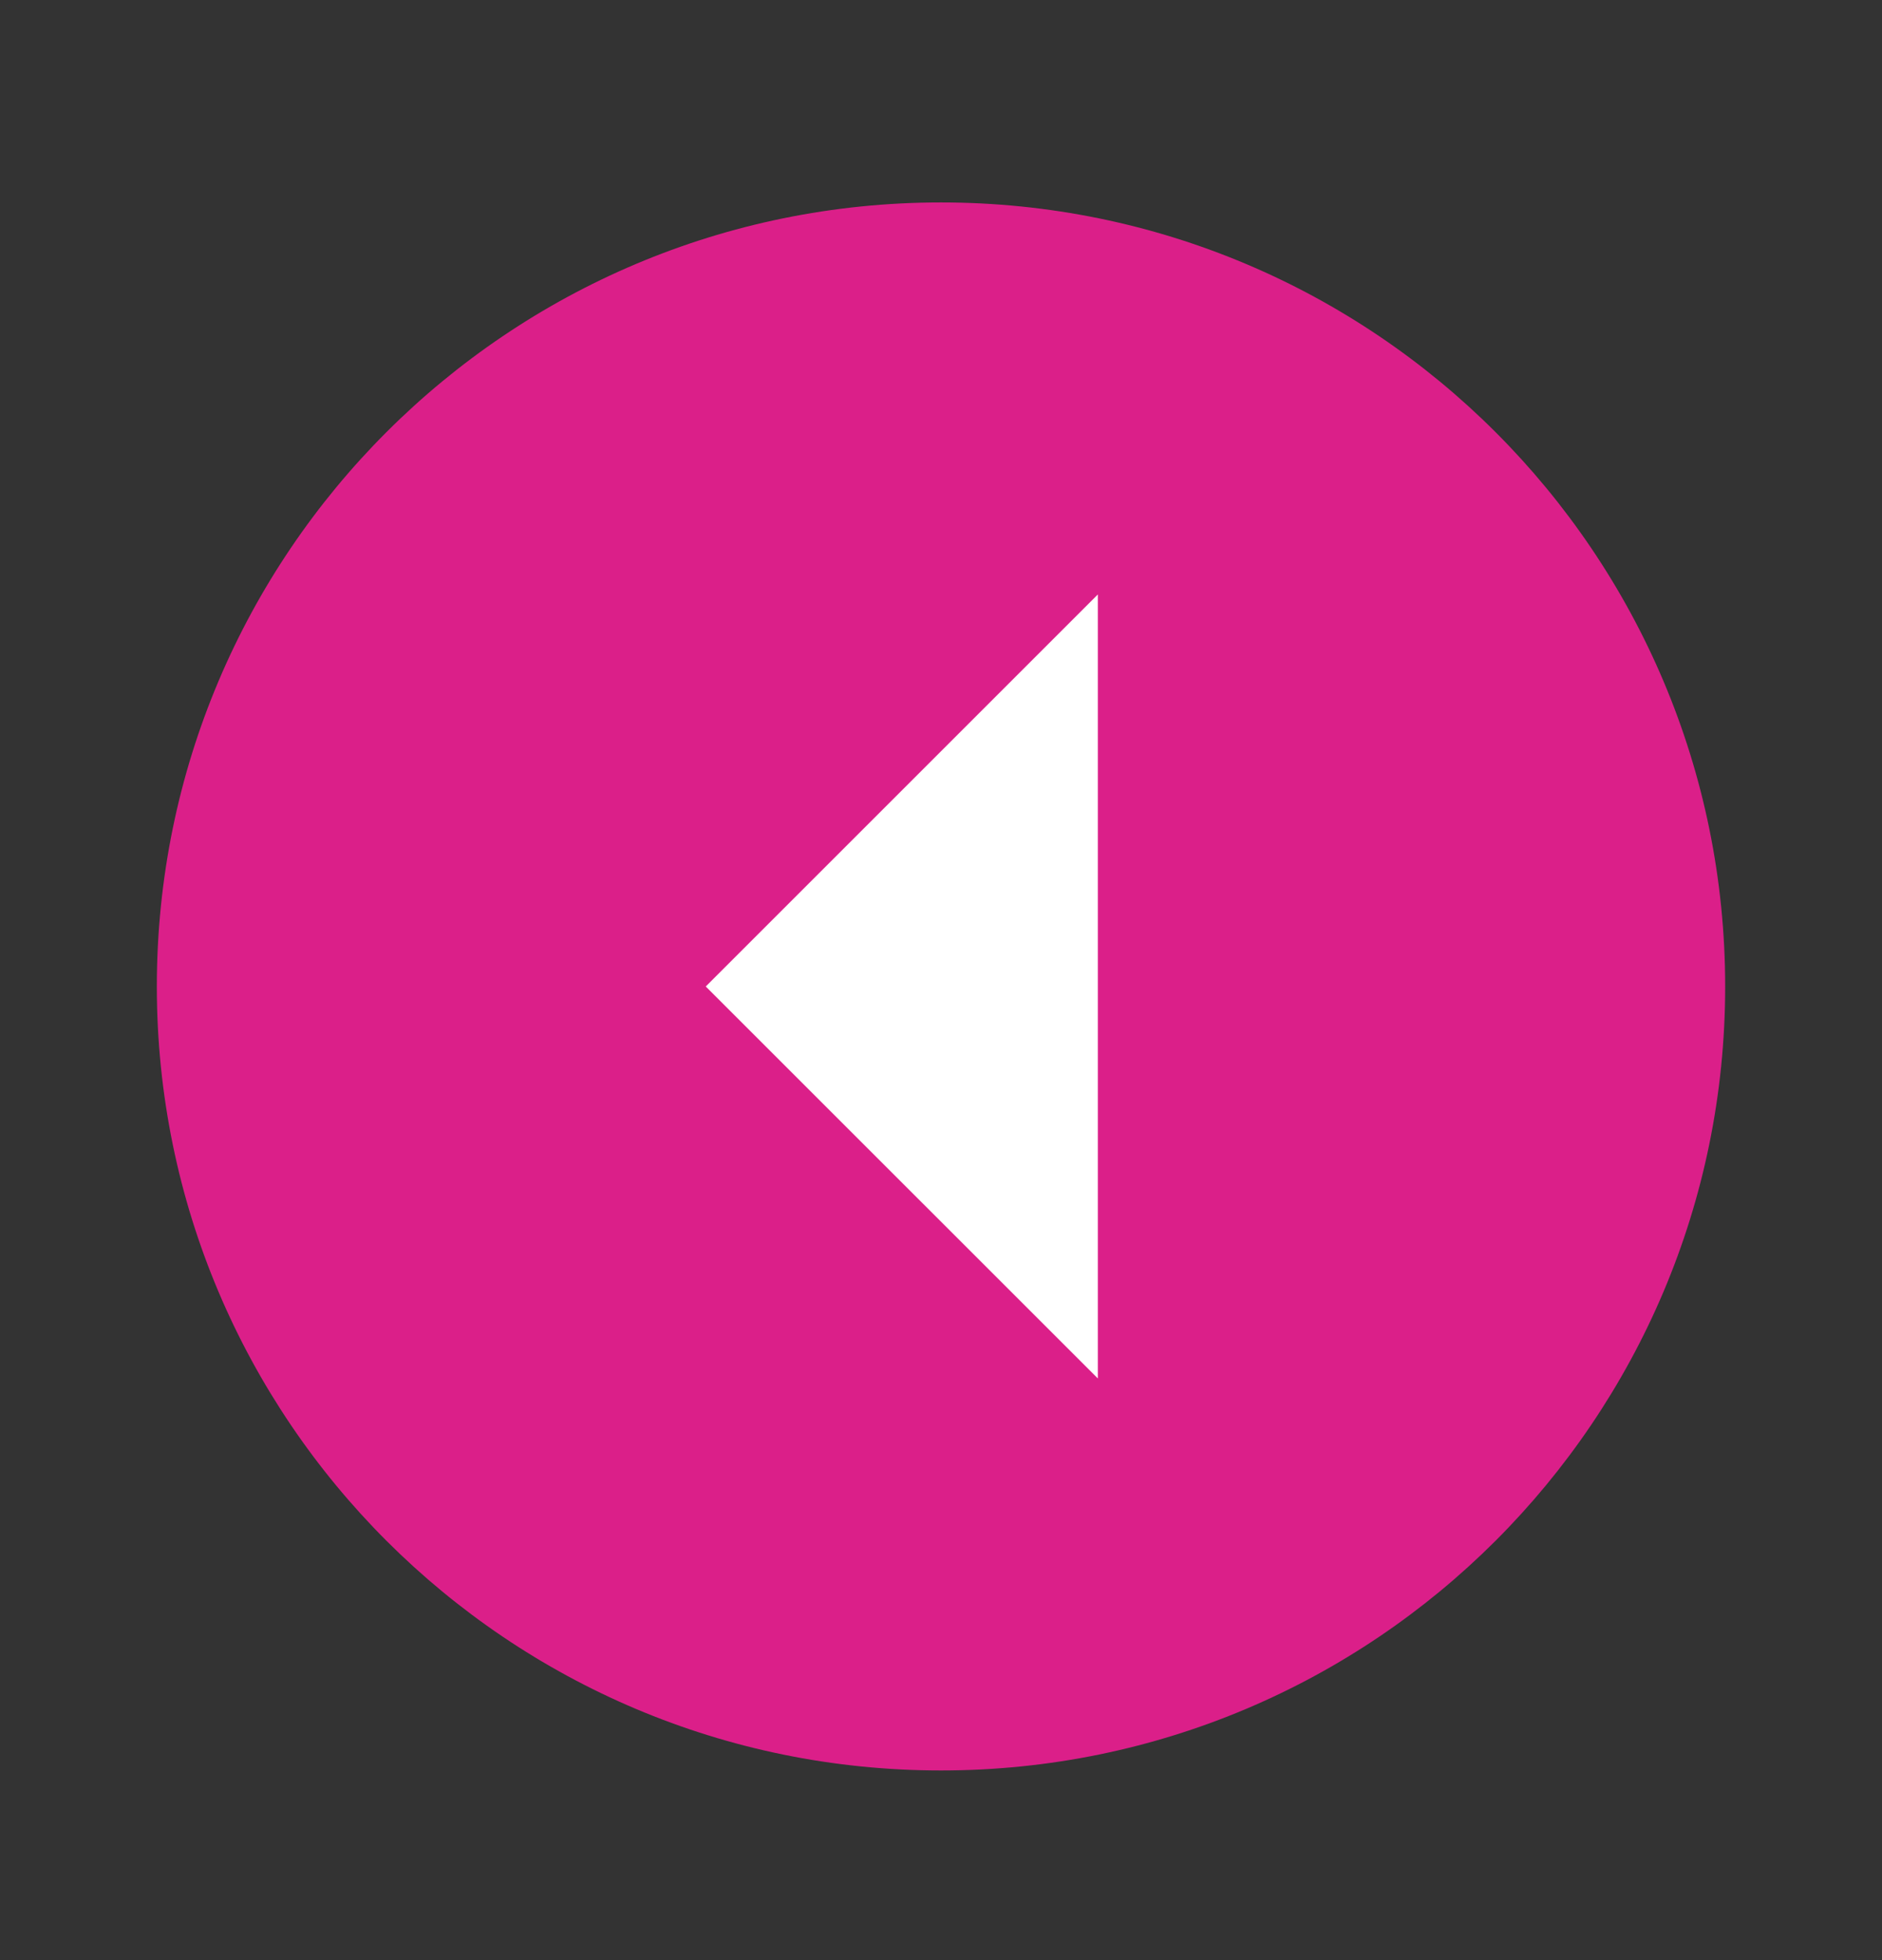 
<svg width="24" height="25" viewBox="0 0 24 25" fill="none" xmlns="http://www.w3.org/2000/svg">
<rect x="0" y="0" width="24" height="25" fill="#333333" stroke="none"/>
<path d="M12 22.581C17.523 22.581 22 18.104 22 12.582C22 7.059 17.523 2.582 12 2.582C6.477 2.582 2 7.059 2 12.582C2 18.104 6.477 22.581 12 22.581Z" fill="#DB1F89"/>
<path d="M14 7.582L9 12.582L14 17.581V7.582Z" fill="white"/>
</svg>
